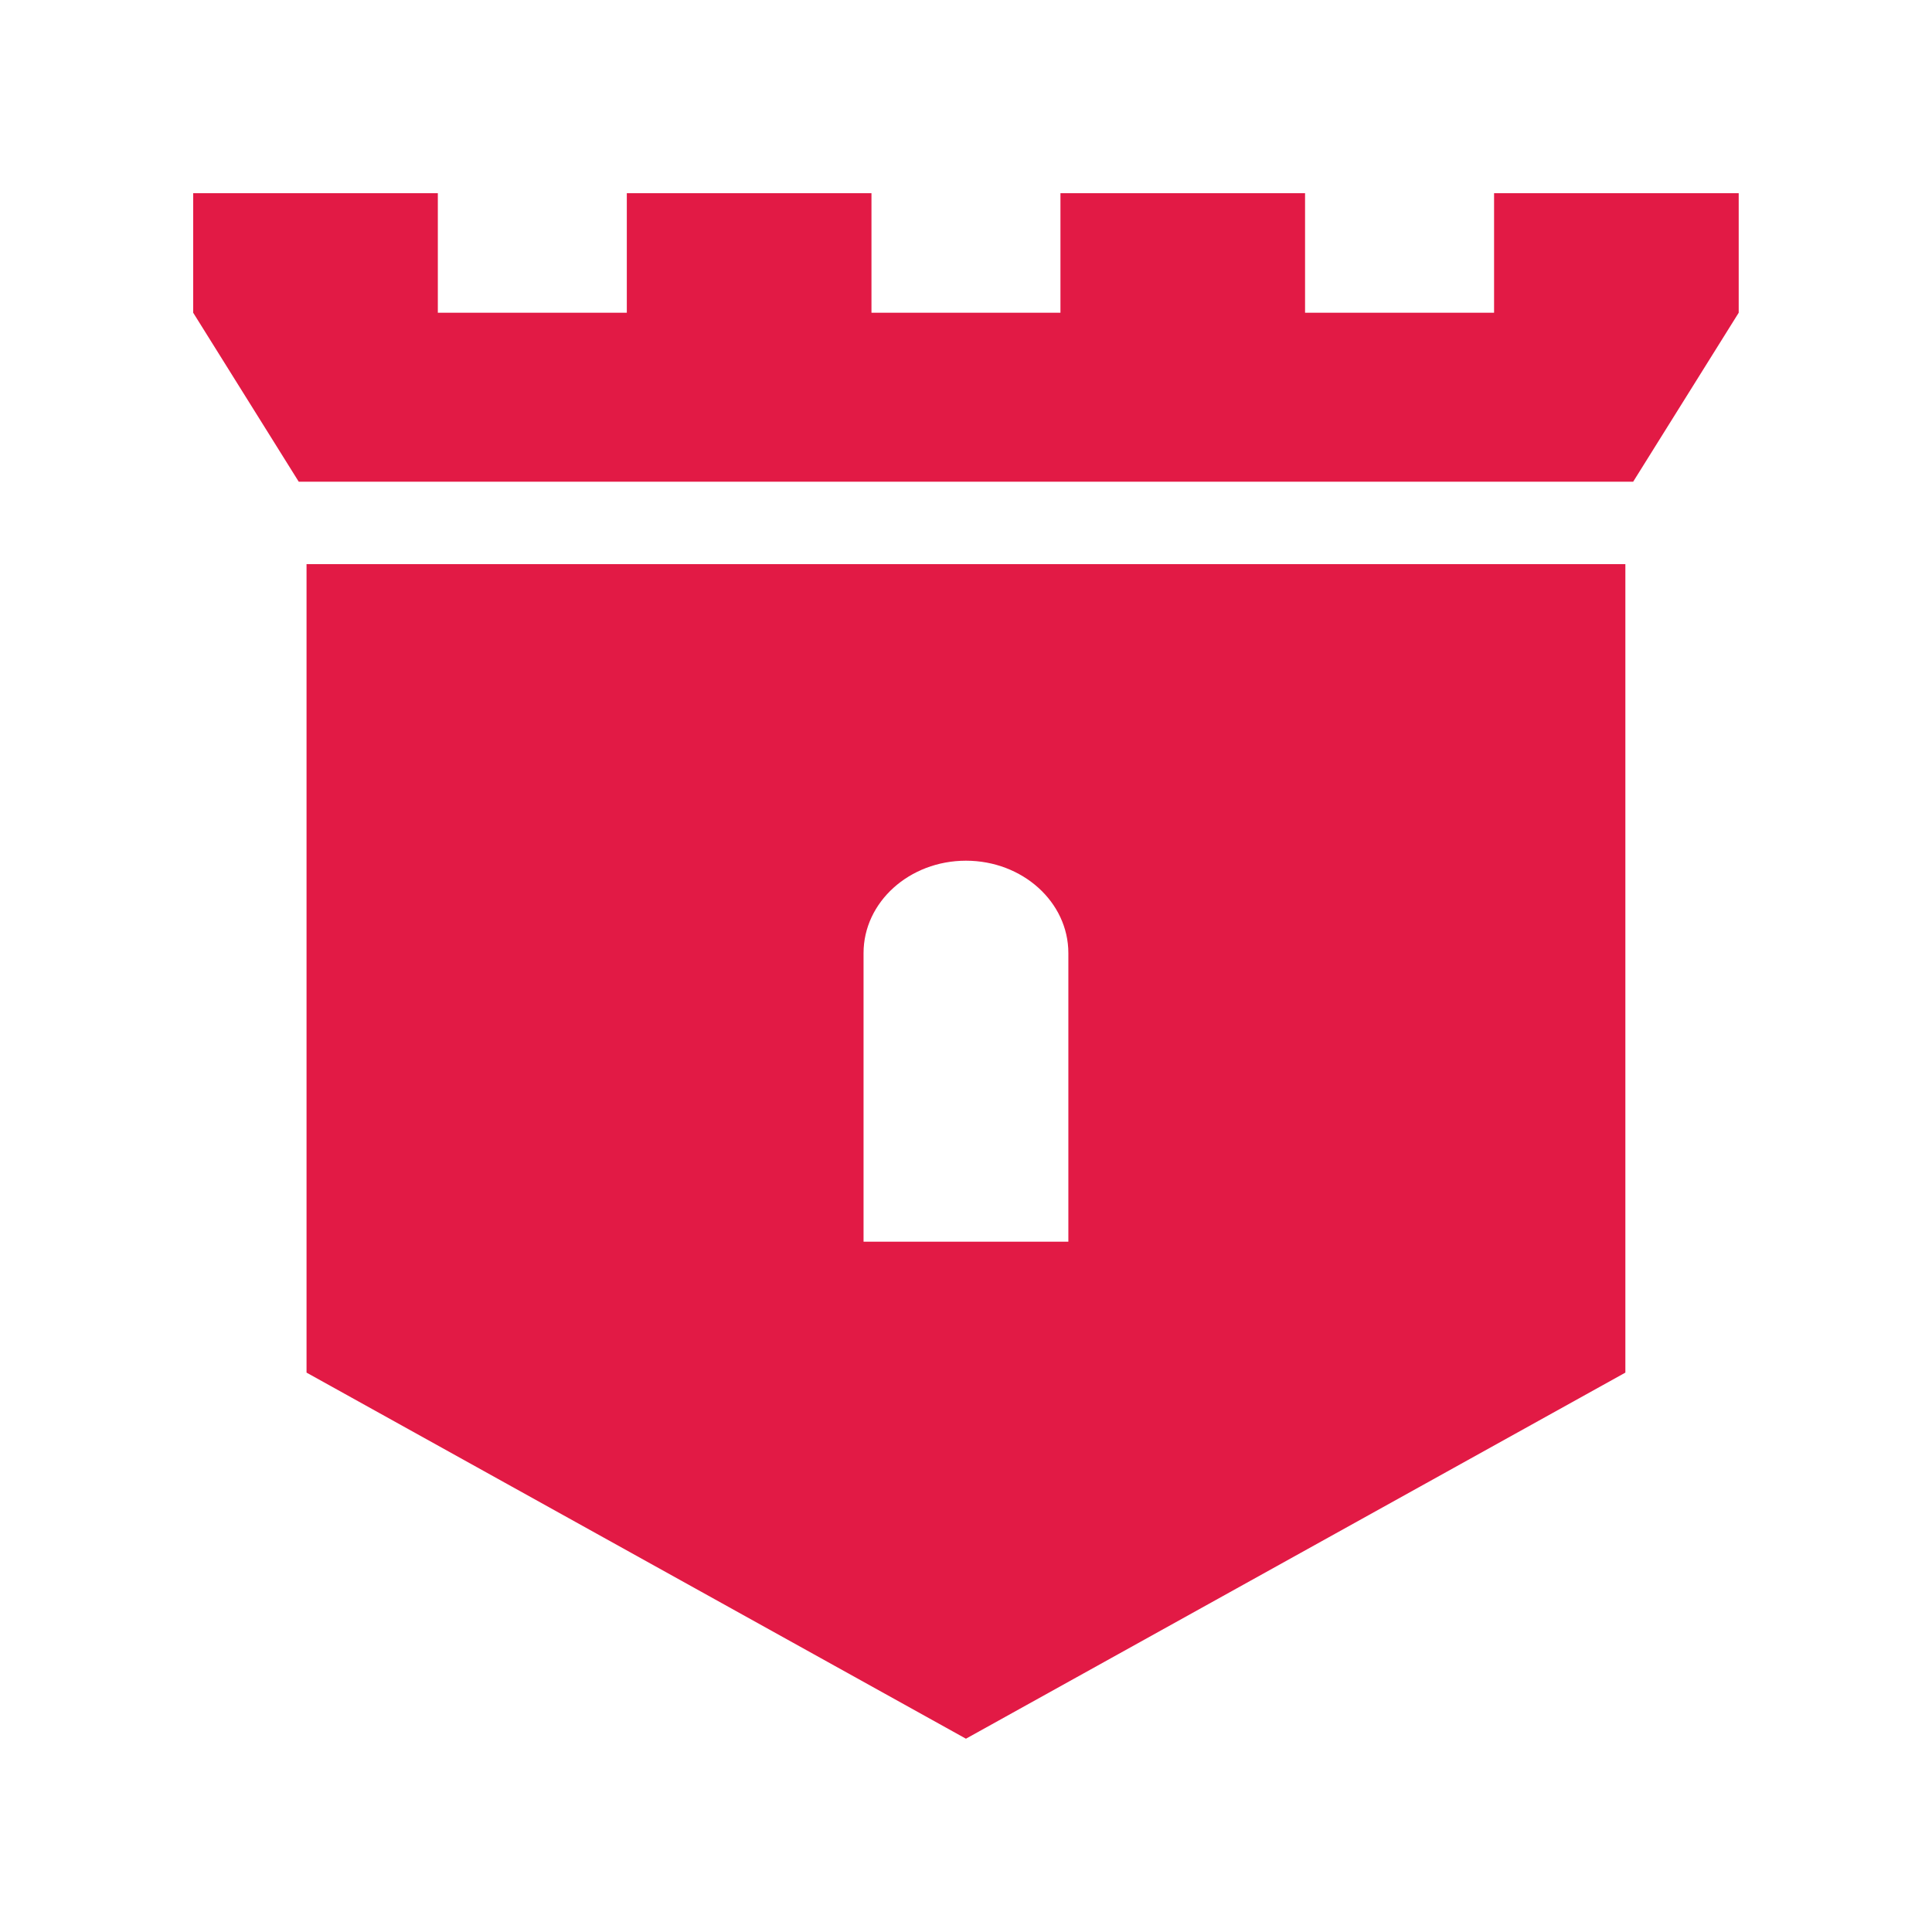 <svg xmlns="http://www.w3.org/2000/svg" version="1.1" xmlns:xlink="http://www.w3.org/1999/xlink" xmlns:svgjs="http://svgjs.dev/svgjs" width="1000" height="1000"><rect width="100%" height="100%" fill="#333333" stroke="none"/><g clip-path="url(#SvgjsClipPath1145)"><rect width="1000" height="1000" fill="#ffffff"></rect><g transform="matrix(5.333,0,0,5.333,100,100)"><svg xmlns="http://www.w3.org/2000/svg" version="1.1" xmlns:xlink="http://www.w3.org/1999/xlink" xmlns:svgjs="http://svgjs.dev/svgjs" width="150" height="150"><svg width="150" height="150" viewBox="0 0 150 150" fill="none" xmlns="http://www.w3.org/2000/svg">
<path d="M11 114.469L74.999 150L139 114.469V36H11V114.469ZM65.061 73.753C65.061 68.802 69.51 64.785 75.001 64.785C80.49 64.785 84.939 68.799 84.939 73.753V101.76H65.061V73.753Z" fill="#E21A45"></path>
<path d="M126.257 0V11.602H107.912V0H84.172V11.602H65.83V0H42.085V11.602H23.743V0H0V11.602L10.242 28H139.758L150 11.602V0H126.257Z" fill="#E21A45"></path>
</svg></svg></g></g><defs><clipPath id="SvgjsClipPath1145"><rect width="1000" height="1000" x="0" y="0" rx="0" ry="0"></rect></clipPath></defs></svg>